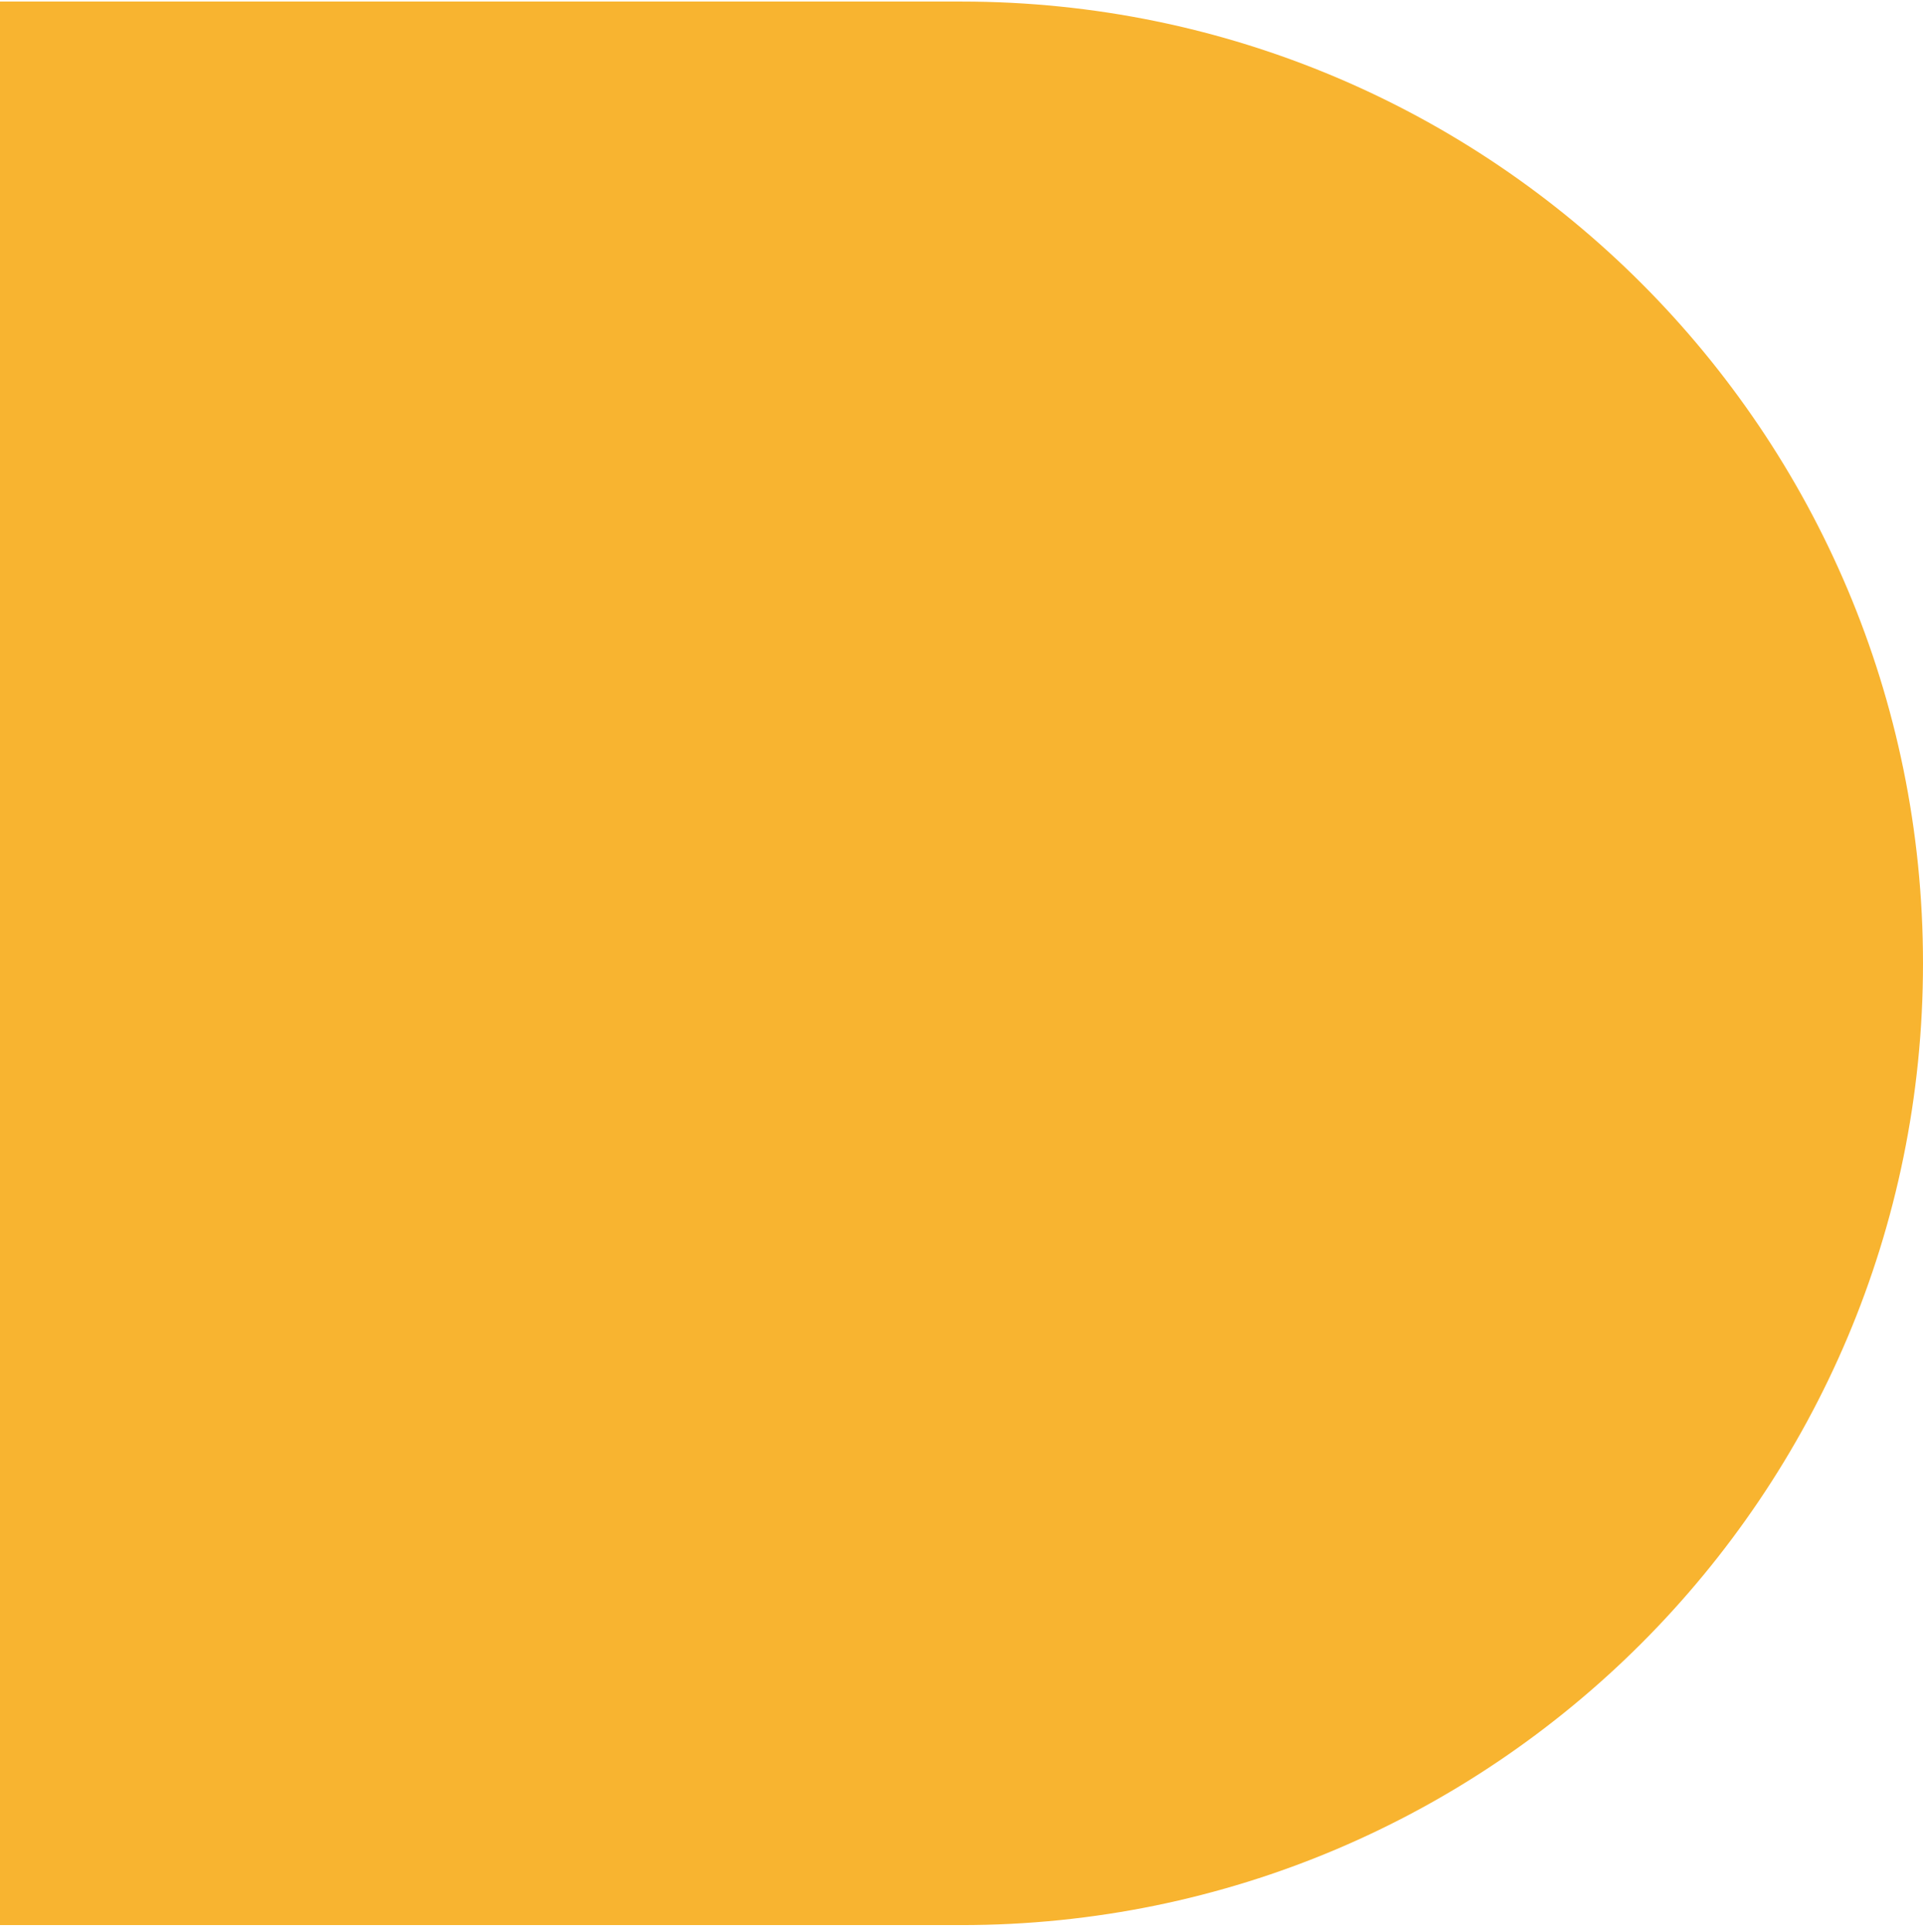 <svg width="232" height="233" viewBox="0 0 232 233" fill="none" xmlns="http://www.w3.org/2000/svg">
<path d="M0 0.188H116C180.065 0.188 232 52.123 232 116.188C232 180.253 180.065 232.188 116 232.188H0V0.188Z" fill="#F8B430"/>
</svg>
